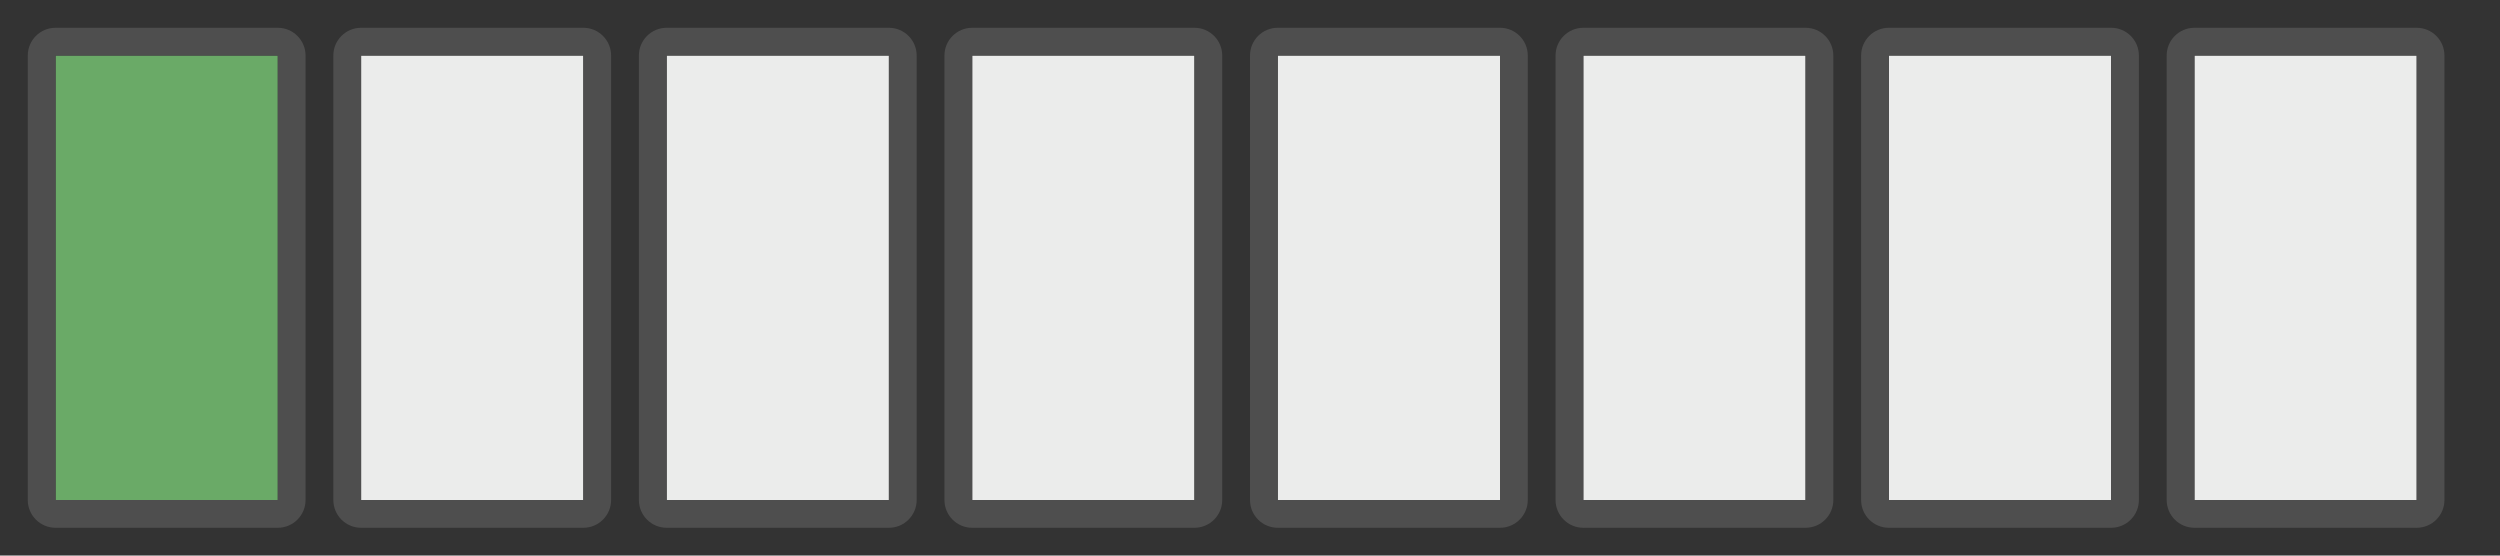 <?xml version="1.0" encoding="UTF-8" standalone="no"?><!DOCTYPE svg PUBLIC "-//W3C//DTD SVG 1.1//EN" "http://www.w3.org/Graphics/SVG/1.1/DTD/svg11.dtd"><svg width="100%" height="100%" viewBox="0 0 90 20" version="1.1" xmlns="http://www.w3.org/2000/svg" xmlns:xlink="http://www.w3.org/1999/xlink" xml:space="preserve" xmlns:serif="http://www.serif.com/" style="fill-rule:evenodd;clip-rule:evenodd;stroke-linejoin:round;stroke-miterlimit:2;"><rect x="0" y="0" width="90" height="20" fill="#333333" stroke="none"/><rect x="2" y="2" width="8" height="16" style="fill:#6aaa67;"/><path d="M11,2c0,-0.552 -0.448,-1 -1,-1l-8,0c-0.552,0 -1,0.448 -1,1l0,16c0,0.552 0.448,1 1,1l8,-0c0.552,-0 1,-0.448 1,-1l0,-16Zm-1,0l-8,0l0,16l8,0l0,-16Z" style="fill:#4e4e4e;"/><rect x="13" y="2" width="8" height="16" style="fill:#ebeceb;"/><path d="M22,2c0,-0.552 -0.448,-1 -1,-1l-8,0c-0.552,0 -1,0.448 -1,1l0,16c0,0.552 0.448,1 1,1l8,-0c0.552,-0 1,-0.448 1,-1l0,-16Zm-1,0l-8,0l0,16l8,0l0,-16Z" style="fill:#4e4e4e;"/><rect x="24" y="2" width="8" height="16" style="fill:#ebeceb;"/><path d="M33,2c0,-0.552 -0.448,-1 -1,-1l-8,0c-0.552,0 -1,0.448 -1,1l0,16c0,0.552 0.448,1 1,1l8,-0c0.552,-0 1,-0.448 1,-1l0,-16Zm-1,0l-8,0l0,16l8,0l0,-16Z" style="fill:#4e4e4e;"/><rect x="35" y="2" width="8" height="16" style="fill:#ebeceb;"/><path d="M44,2c0,-0.552 -0.448,-1 -1,-1l-8,0c-0.552,0 -1,0.448 -1,1l0,16c0,0.552 0.448,1 1,1l8,-0c0.552,-0 1,-0.448 1,-1l0,-16Zm-1,0l-8,0l0,16l8,0l0,-16Z" style="fill:#4e4e4e;"/><rect x="46" y="2" width="8" height="16" style="fill:#ebeceb;"/><path d="M55,2c0,-0.552 -0.448,-1 -1,-1l-8,0c-0.552,0 -1,0.448 -1,1l0,16c0,0.552 0.448,1 1,1l8,-0c0.552,-0 1,-0.448 1,-1l-0,-16Zm-1,0l-8,0l0,16l8,0l0,-16Z" style="fill:#4e4e4e;"/><rect x="57" y="2" width="8" height="16" style="fill:#ebeceb;"/><path d="M66,2c0,-0.552 -0.448,-1 -1,-1l-8,0c-0.552,0 -1,0.448 -1,1l0,16c0,0.552 0.448,1 1,1l8,-0c0.552,-0 1,-0.448 1,-1l0,-16Zm-1,0l-8,0l0,16l8,0l0,-16Z" style="fill:#4e4e4e;"/><rect x="68" y="2" width="8" height="16" style="fill:#ebeceb;"/><path d="M77,2c0,-0.552 -0.448,-1 -1,-1l-8,0c-0.552,0 -1,0.448 -1,1l0,16c0,0.552 0.448,1 1,1l8,-0c0.552,-0 1,-0.448 1,-1l0,-16Zm-1,0l-8,0l0,16l8,0l0,-16Z" style="fill:#4e4e4e;"/><rect x="79" y="2" width="8" height="16" style="fill:#ebeceb;"/><path d="M88,2c0,-0.552 -0.448,-1 -1,-1l-8,0c-0.552,0 -1,0.448 -1,1l-0,16c0,0.552 0.448,1 1,1l8,-0c0.552,-0 1,-0.448 1,-1l0,-16Zm-1,0l-8,0l0,16l8,0l0,-16Z" style="fill:#4e4e4e;"/></svg>